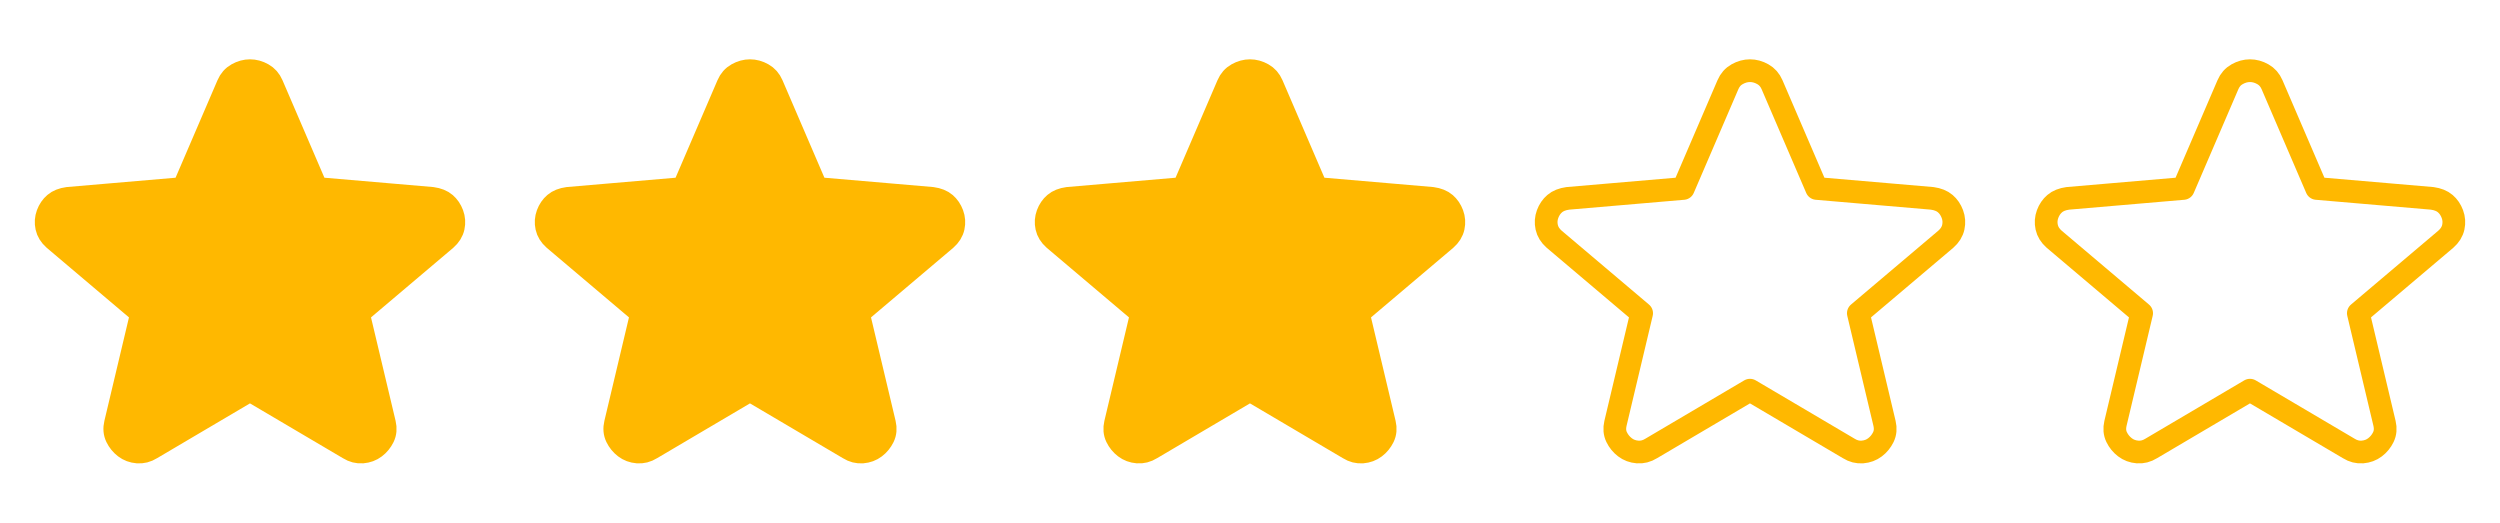 <svg xmlns="http://www.w3.org/2000/svg" width="110" height="23" viewBox="0 0 110 23" fill="none"><path d="M10.999 17.168L6.651 19.733C6.459 19.853 6.259 19.904 6.049 19.887C5.839 19.87 5.656 19.802 5.499 19.682C5.342 19.562 5.22 19.412 5.132 19.232C5.045 19.052 5.027 18.852 5.08 18.63L6.232 13.782L2.382 10.524C2.207 10.37 2.098 10.194 2.055 9.997C2.012 9.8 2.025 9.608 2.094 9.42C2.164 9.232 2.268 9.078 2.408 8.959C2.548 8.839 2.74 8.762 2.984 8.728L8.066 8.292L10.03 3.725C10.118 3.52 10.253 3.366 10.437 3.264C10.621 3.161 10.808 3.11 10.999 3.11C11.192 3.11 11.379 3.161 11.562 3.264C11.745 3.366 11.881 3.52 11.969 3.725L13.933 8.292L19.015 8.728C19.259 8.762 19.451 8.839 19.591 8.959C19.731 9.078 19.835 9.232 19.905 9.42C19.975 9.609 19.988 9.801 19.945 9.998C19.902 10.195 19.792 10.37 19.617 10.524L15.767 13.782L16.919 18.63C16.972 18.852 16.954 19.054 16.867 19.233C16.779 19.413 16.657 19.563 16.5 19.682C16.343 19.802 16.16 19.87 15.95 19.887C15.741 19.904 15.54 19.853 15.348 19.733L10.999 17.168Z" fill="#FFB800" stroke="#FFB800"></path><path d="M32.999 17.168L28.651 19.733C28.459 19.853 28.259 19.904 28.049 19.887C27.839 19.87 27.656 19.802 27.499 19.682C27.342 19.562 27.22 19.412 27.132 19.232C27.045 19.052 27.027 18.852 27.08 18.63L28.232 13.782L24.382 10.524C24.207 10.37 24.098 10.194 24.055 9.997C24.012 9.8 24.025 9.608 24.094 9.42C24.164 9.232 24.268 9.078 24.408 8.959C24.548 8.839 24.74 8.762 24.984 8.728L30.066 8.292L32.03 3.725C32.118 3.52 32.253 3.366 32.437 3.264C32.621 3.161 32.808 3.11 32.999 3.11C33.192 3.11 33.379 3.161 33.562 3.264C33.745 3.366 33.881 3.52 33.969 3.725L35.933 8.292L41.015 8.728C41.259 8.762 41.451 8.839 41.591 8.959C41.731 9.078 41.835 9.232 41.905 9.42C41.975 9.609 41.988 9.801 41.945 9.998C41.902 10.195 41.792 10.37 41.617 10.524L37.767 13.782L38.919 18.63C38.972 18.852 38.954 19.054 38.867 19.233C38.779 19.413 38.657 19.563 38.5 19.682C38.343 19.802 38.16 19.87 37.95 19.887C37.74 19.904 37.54 19.853 37.348 19.733L32.999 17.168Z" fill="#FFB800" stroke="#FFB800"></path><path d="M54.999 17.168L50.651 19.733C50.459 19.853 50.258 19.904 50.049 19.887C49.839 19.87 49.656 19.802 49.499 19.682C49.342 19.562 49.219 19.412 49.132 19.232C49.045 19.052 49.028 18.852 49.08 18.63L50.232 13.782L46.382 10.524C46.207 10.37 46.098 10.194 46.055 9.997C46.012 9.8 46.025 9.608 46.094 9.42C46.164 9.232 46.268 9.078 46.408 8.959C46.548 8.839 46.74 8.762 46.984 8.728L52.066 8.292L54.03 3.725C54.118 3.52 54.253 3.366 54.437 3.264C54.621 3.161 54.808 3.11 54.999 3.11C55.192 3.11 55.379 3.161 55.562 3.264C55.745 3.366 55.881 3.52 55.969 3.725L57.933 8.292L63.015 8.728C63.259 8.762 63.451 8.839 63.591 8.959C63.731 9.078 63.835 9.232 63.905 9.42C63.975 9.609 63.988 9.801 63.945 9.998C63.902 10.195 63.792 10.37 63.617 10.524L59.767 13.782L60.919 18.63C60.972 18.852 60.954 19.054 60.867 19.233C60.779 19.413 60.657 19.563 60.5 19.682C60.343 19.802 60.16 19.87 59.95 19.887C59.74 19.904 59.54 19.853 59.348 19.733L54.999 17.168Z" fill="#FFB800" stroke="#FFB800"></path><path d="M76.999 17.168L72.651 19.733C72.459 19.853 72.258 19.904 72.049 19.887C71.839 19.87 71.656 19.802 71.499 19.682C71.342 19.562 71.219 19.412 71.132 19.232C71.045 19.052 71.028 18.852 71.08 18.63L72.232 13.782L68.382 10.524C68.207 10.37 68.098 10.194 68.055 9.997C68.012 9.8 68.025 9.608 68.094 9.42C68.164 9.232 68.268 9.078 68.408 8.959C68.548 8.839 68.74 8.762 68.984 8.728L74.066 8.292L76.03 3.725C76.118 3.52 76.253 3.366 76.437 3.264C76.621 3.161 76.808 3.11 76.999 3.11C77.192 3.11 77.379 3.161 77.562 3.264C77.745 3.366 77.881 3.52 77.969 3.725L79.933 8.292L85.015 8.728C85.259 8.762 85.451 8.839 85.591 8.959C85.731 9.078 85.835 9.232 85.905 9.42C85.975 9.609 85.988 9.801 85.945 9.998C85.902 10.195 85.792 10.37 85.617 10.524L81.767 13.782L82.919 18.63C82.972 18.852 82.954 19.054 82.867 19.233C82.779 19.413 82.657 19.563 82.5 19.682C82.343 19.802 82.16 19.87 81.95 19.887C81.74 19.904 81.54 19.853 81.348 19.733L76.999 17.168Z" stroke="#FFB800" stroke-linejoin="round"></path><path d="M98.999 17.168L94.651 19.733C94.459 19.853 94.258 19.904 94.049 19.887C93.839 19.87 93.656 19.802 93.499 19.682C93.342 19.562 93.219 19.412 93.132 19.232C93.045 19.052 93.028 18.852 93.08 18.63L94.232 13.782L90.382 10.524C90.207 10.37 90.098 10.194 90.055 9.997C90.012 9.8 90.025 9.608 90.094 9.42C90.164 9.232 90.268 9.078 90.408 8.959C90.548 8.839 90.74 8.762 90.984 8.728L96.066 8.292L98.03 3.725C98.118 3.52 98.253 3.366 98.437 3.264C98.621 3.161 98.808 3.11 98.999 3.11C99.192 3.11 99.379 3.161 99.562 3.264C99.745 3.366 99.881 3.52 99.969 3.725L101.933 8.292L107.015 8.728C107.259 8.762 107.451 8.839 107.591 8.959C107.731 9.078 107.835 9.232 107.905 9.42C107.975 9.609 107.988 9.801 107.945 9.998C107.902 10.195 107.792 10.37 107.617 10.524L103.767 13.782L104.919 18.63C104.972 18.852 104.954 19.054 104.867 19.233C104.78 19.413 104.657 19.563 104.5 19.682C104.343 19.802 104.16 19.87 103.95 19.887C103.741 19.904 103.54 19.853 103.348 19.733L98.999 17.168Z" stroke="#FFB800" stroke-linejoin="round"></path></svg>
